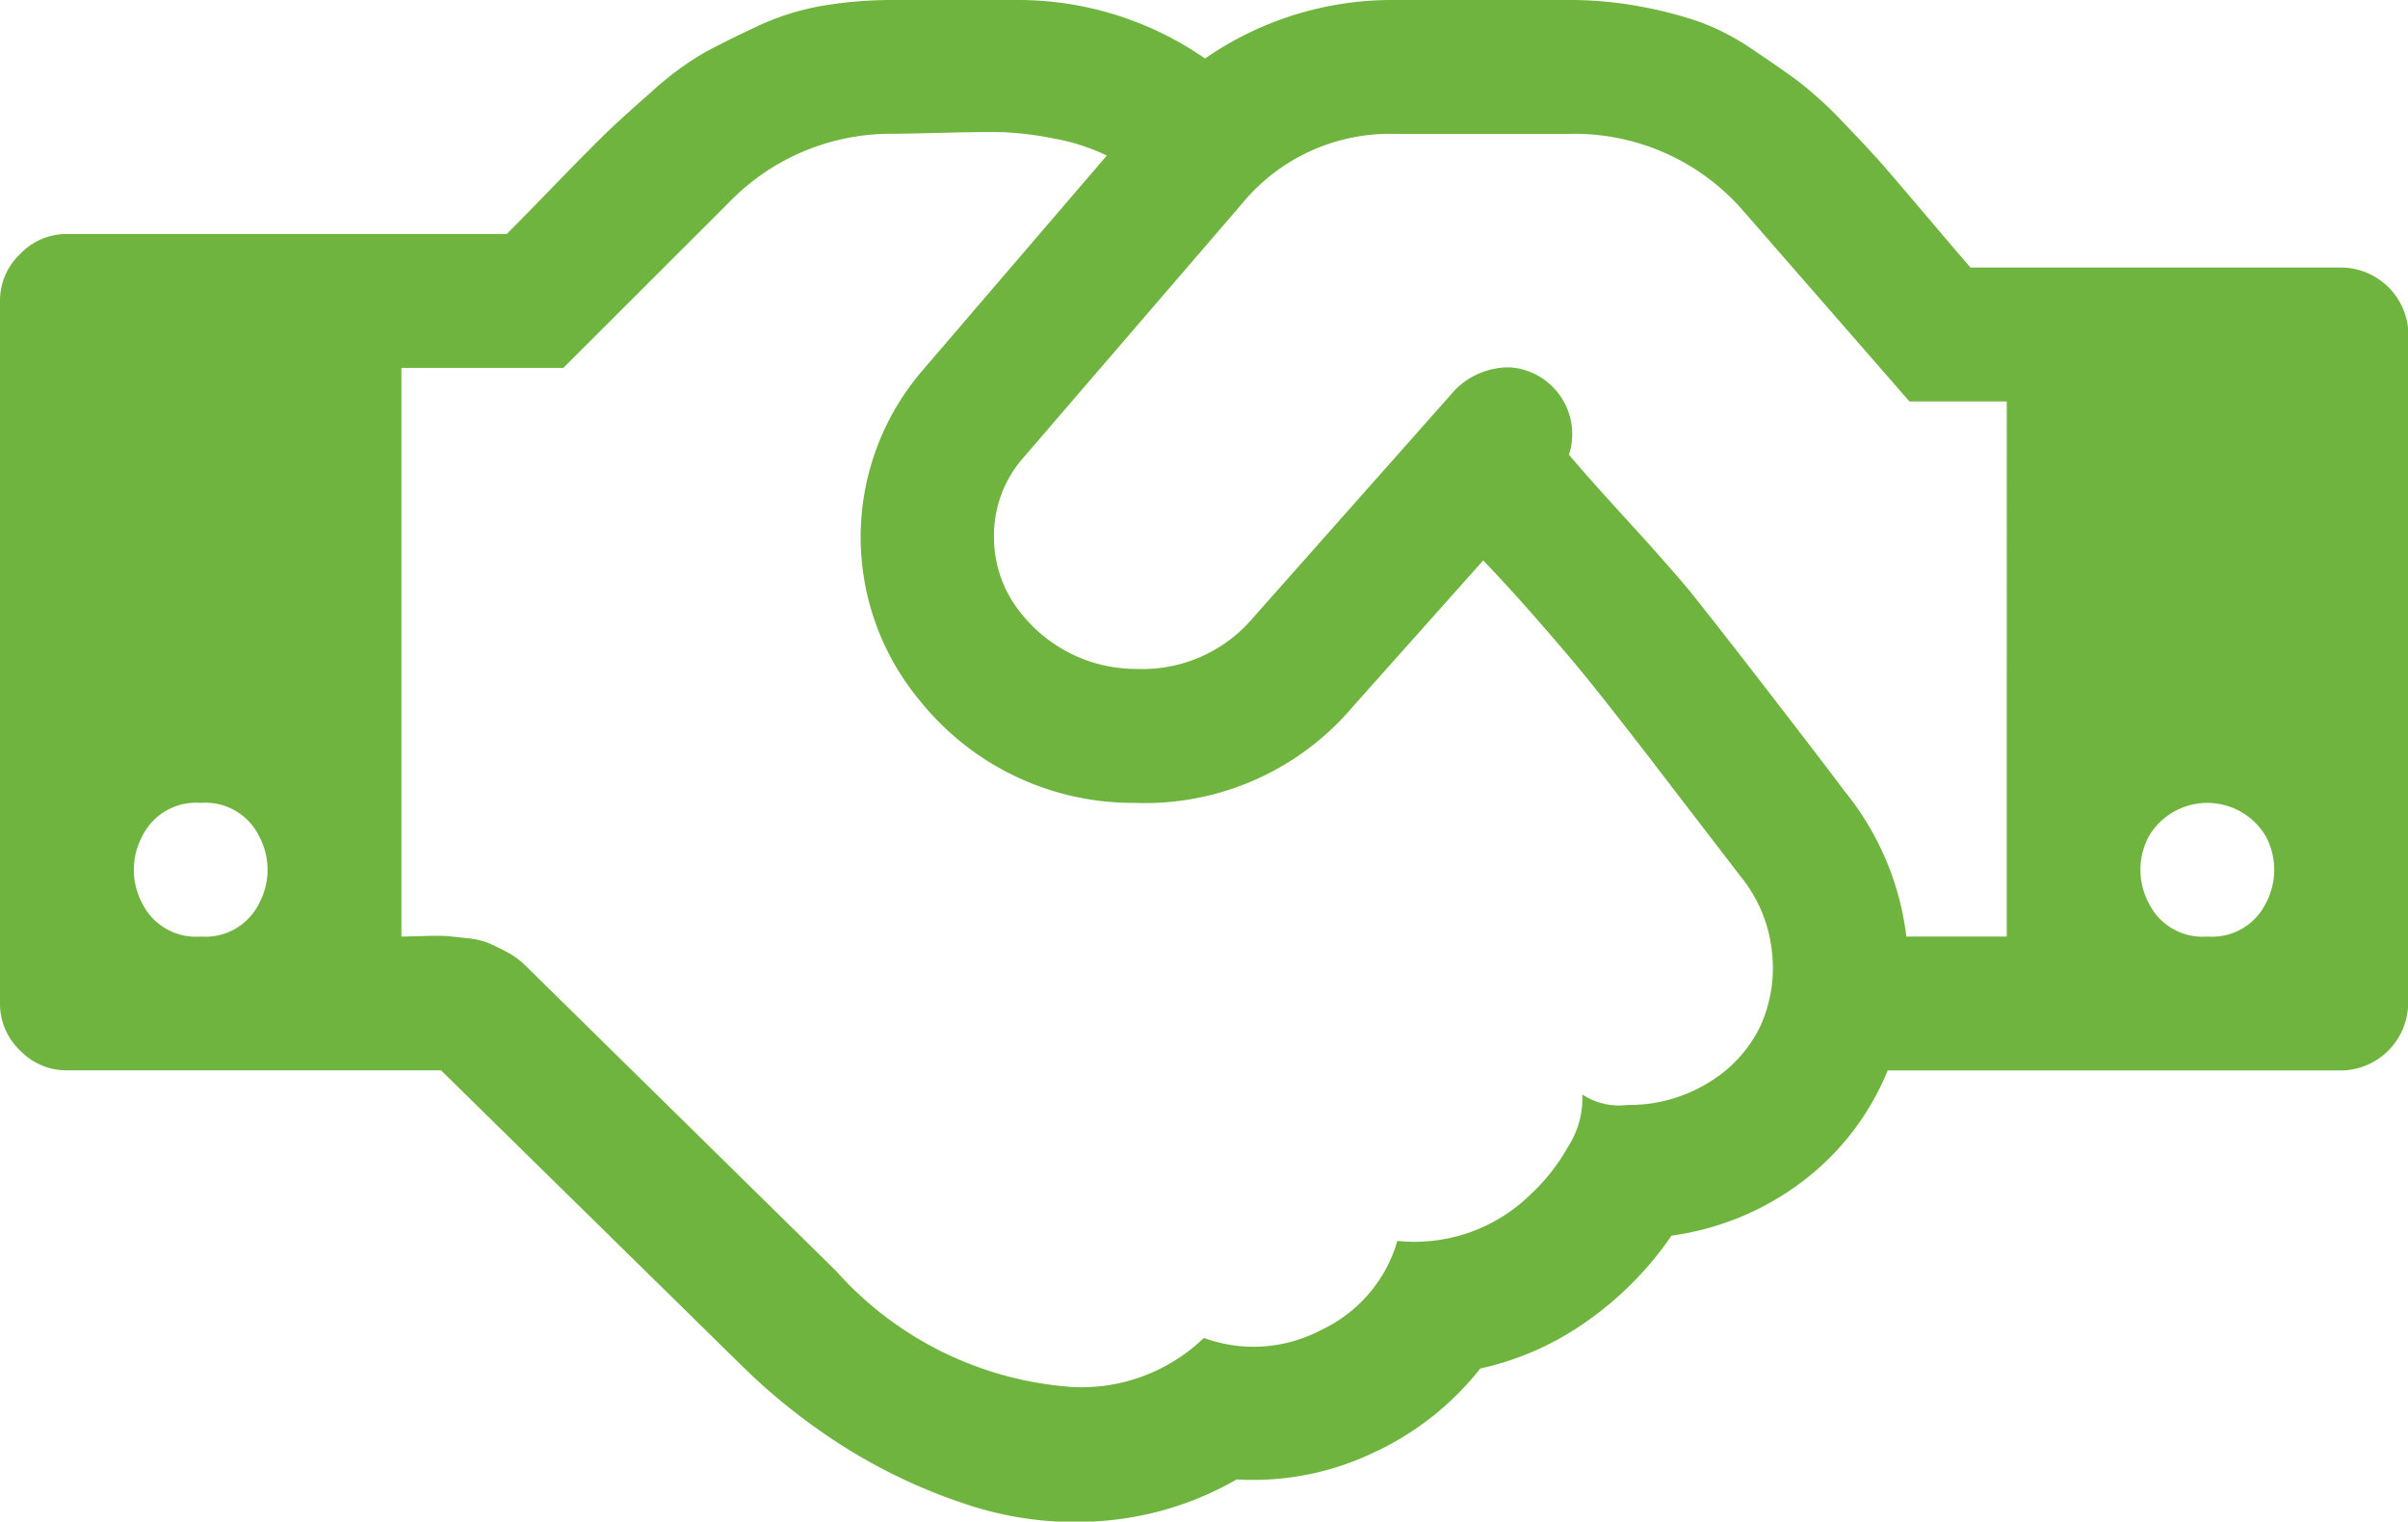 <svg id="handshake-o" xmlns="http://www.w3.org/2000/svg" width="47.992" height="30.322" viewBox="0 0 47.992 30.322">
  <path id="Path_2231" data-name="Path 2231" d="M4,18.664A1.194,1.194,0,0,0,5.166,18a1.416,1.416,0,0,0,0-1.333A1.194,1.194,0,0,0,4,16a1.194,1.194,0,0,0-1.166.667,1.416,1.416,0,0,0,0,1.333A1.194,1.194,0,0,0,4,18.664Zm30.683-1.208-.8-1.042q-.594-.771-.864-1.125t-.792-1.021q-.521-.667-.885-1.1t-.844-.979q-.479-.542-.937-1.021l-2.6,2.916A5.426,5.426,0,0,1,22.611,16a5.441,5.441,0,0,1-4.281-2.041,5.092,5.092,0,0,1,.042-6.561L22.059,3.1A4.061,4.061,0,0,0,21,2.76a6.473,6.473,0,0,0-.989-.125q-.385-.01-1.177.01t-1.021.021a4.49,4.49,0,0,0-3.291,1.375L11.227,7.332H8V18.664q.1,0,.437-.01t.458,0q.125.01.406.042a1.579,1.579,0,0,1,.427.094q.146.062.365.177a1.573,1.573,0,0,1,.385.281l6.187,6.082a6.949,6.949,0,0,0,4.728,2.312,3.519,3.519,0,0,0,2.6-.979A2.886,2.886,0,0,0,26.34,26.5a2.827,2.827,0,0,0,1.51-1.771,3.3,3.3,0,0,0,2.645-.917,3.9,3.9,0,0,0,.75-.948,1.8,1.8,0,0,0,.292-1.052,1.33,1.33,0,0,0,.9.208,2.99,2.99,0,0,0,1.6-.437,2.657,2.657,0,0,0,1.031-1.1,2.79,2.79,0,0,0,.25-1.489A2.83,2.83,0,0,0,34.682,17.456Zm3.312,1.208h2V8H38.056l-3.27-3.749a4.453,4.453,0,0,0-3.52-1.583H27.787a3.813,3.813,0,0,0-3.041,1.4L20.393,9.124a2.348,2.348,0,0,0-.583,1.562,2.4,2.4,0,0,0,.562,1.562,2.924,2.924,0,0,0,2.291,1.083,2.886,2.886,0,0,0,2.312-1.021L29,7.77a1.5,1.5,0,0,1,1.114-.448,1.333,1.333,0,0,1,1.156,1.739q.333.4,1.166,1.312t1.25,1.416q.6.75,1.718,2.2t1.344,1.76A5.651,5.651,0,0,1,37.994,18.664Zm6,0A1.194,1.194,0,0,0,45.159,18a1.416,1.416,0,0,0,0-1.333,1.354,1.354,0,0,0-2.333,0,1.416,1.416,0,0,0,0,1.333A1.194,1.194,0,0,0,43.993,18.664Zm4-12V20a1.352,1.352,0,0,1-1.333,1.333h-9.04a5.247,5.247,0,0,1-1.708,2.218,5.554,5.554,0,0,1-2.6,1.073,6.718,6.718,0,0,1-1.677,1.7,5.83,5.83,0,0,1-2.135.948,5.812,5.812,0,0,1-2.177,1.7,5.555,5.555,0,0,1-2.677.51,6.339,6.339,0,0,1-2.625.823,6.827,6.827,0,0,1-2.656-.292,11.033,11.033,0,0,1-2.437-1.114A12.144,12.144,0,0,1,14.768,27.2L8.79,21.33H1.333a1.281,1.281,0,0,1-.937-.4A1.281,1.281,0,0,1,0,20V6a1.281,1.281,0,0,1,.4-.937,1.281,1.281,0,0,1,.937-.4H10.1q.292-.292.979-1t.989-1q.3-.292.917-.833a6.191,6.191,0,0,1,1.052-.781Q14.477.812,15.1.521A5.075,5.075,0,0,1,16.393.115,8.361,8.361,0,0,1,17.81,0h2.437a6.541,6.541,0,0,1,3.77,1.166A6.541,6.541,0,0,1,27.787,0h3.479a7.562,7.562,0,0,1,1.4.125,8.253,8.253,0,0,1,1.177.3,4.787,4.787,0,0,1,1.073.552q.562.375.927.646a7.721,7.721,0,0,1,.9.823q.531.552.812.875t.854,1q.573.677.864,1.01h7.395a1.352,1.352,0,0,1,1.333,1.333Z" fill="#6fb43f"/>
</svg>
